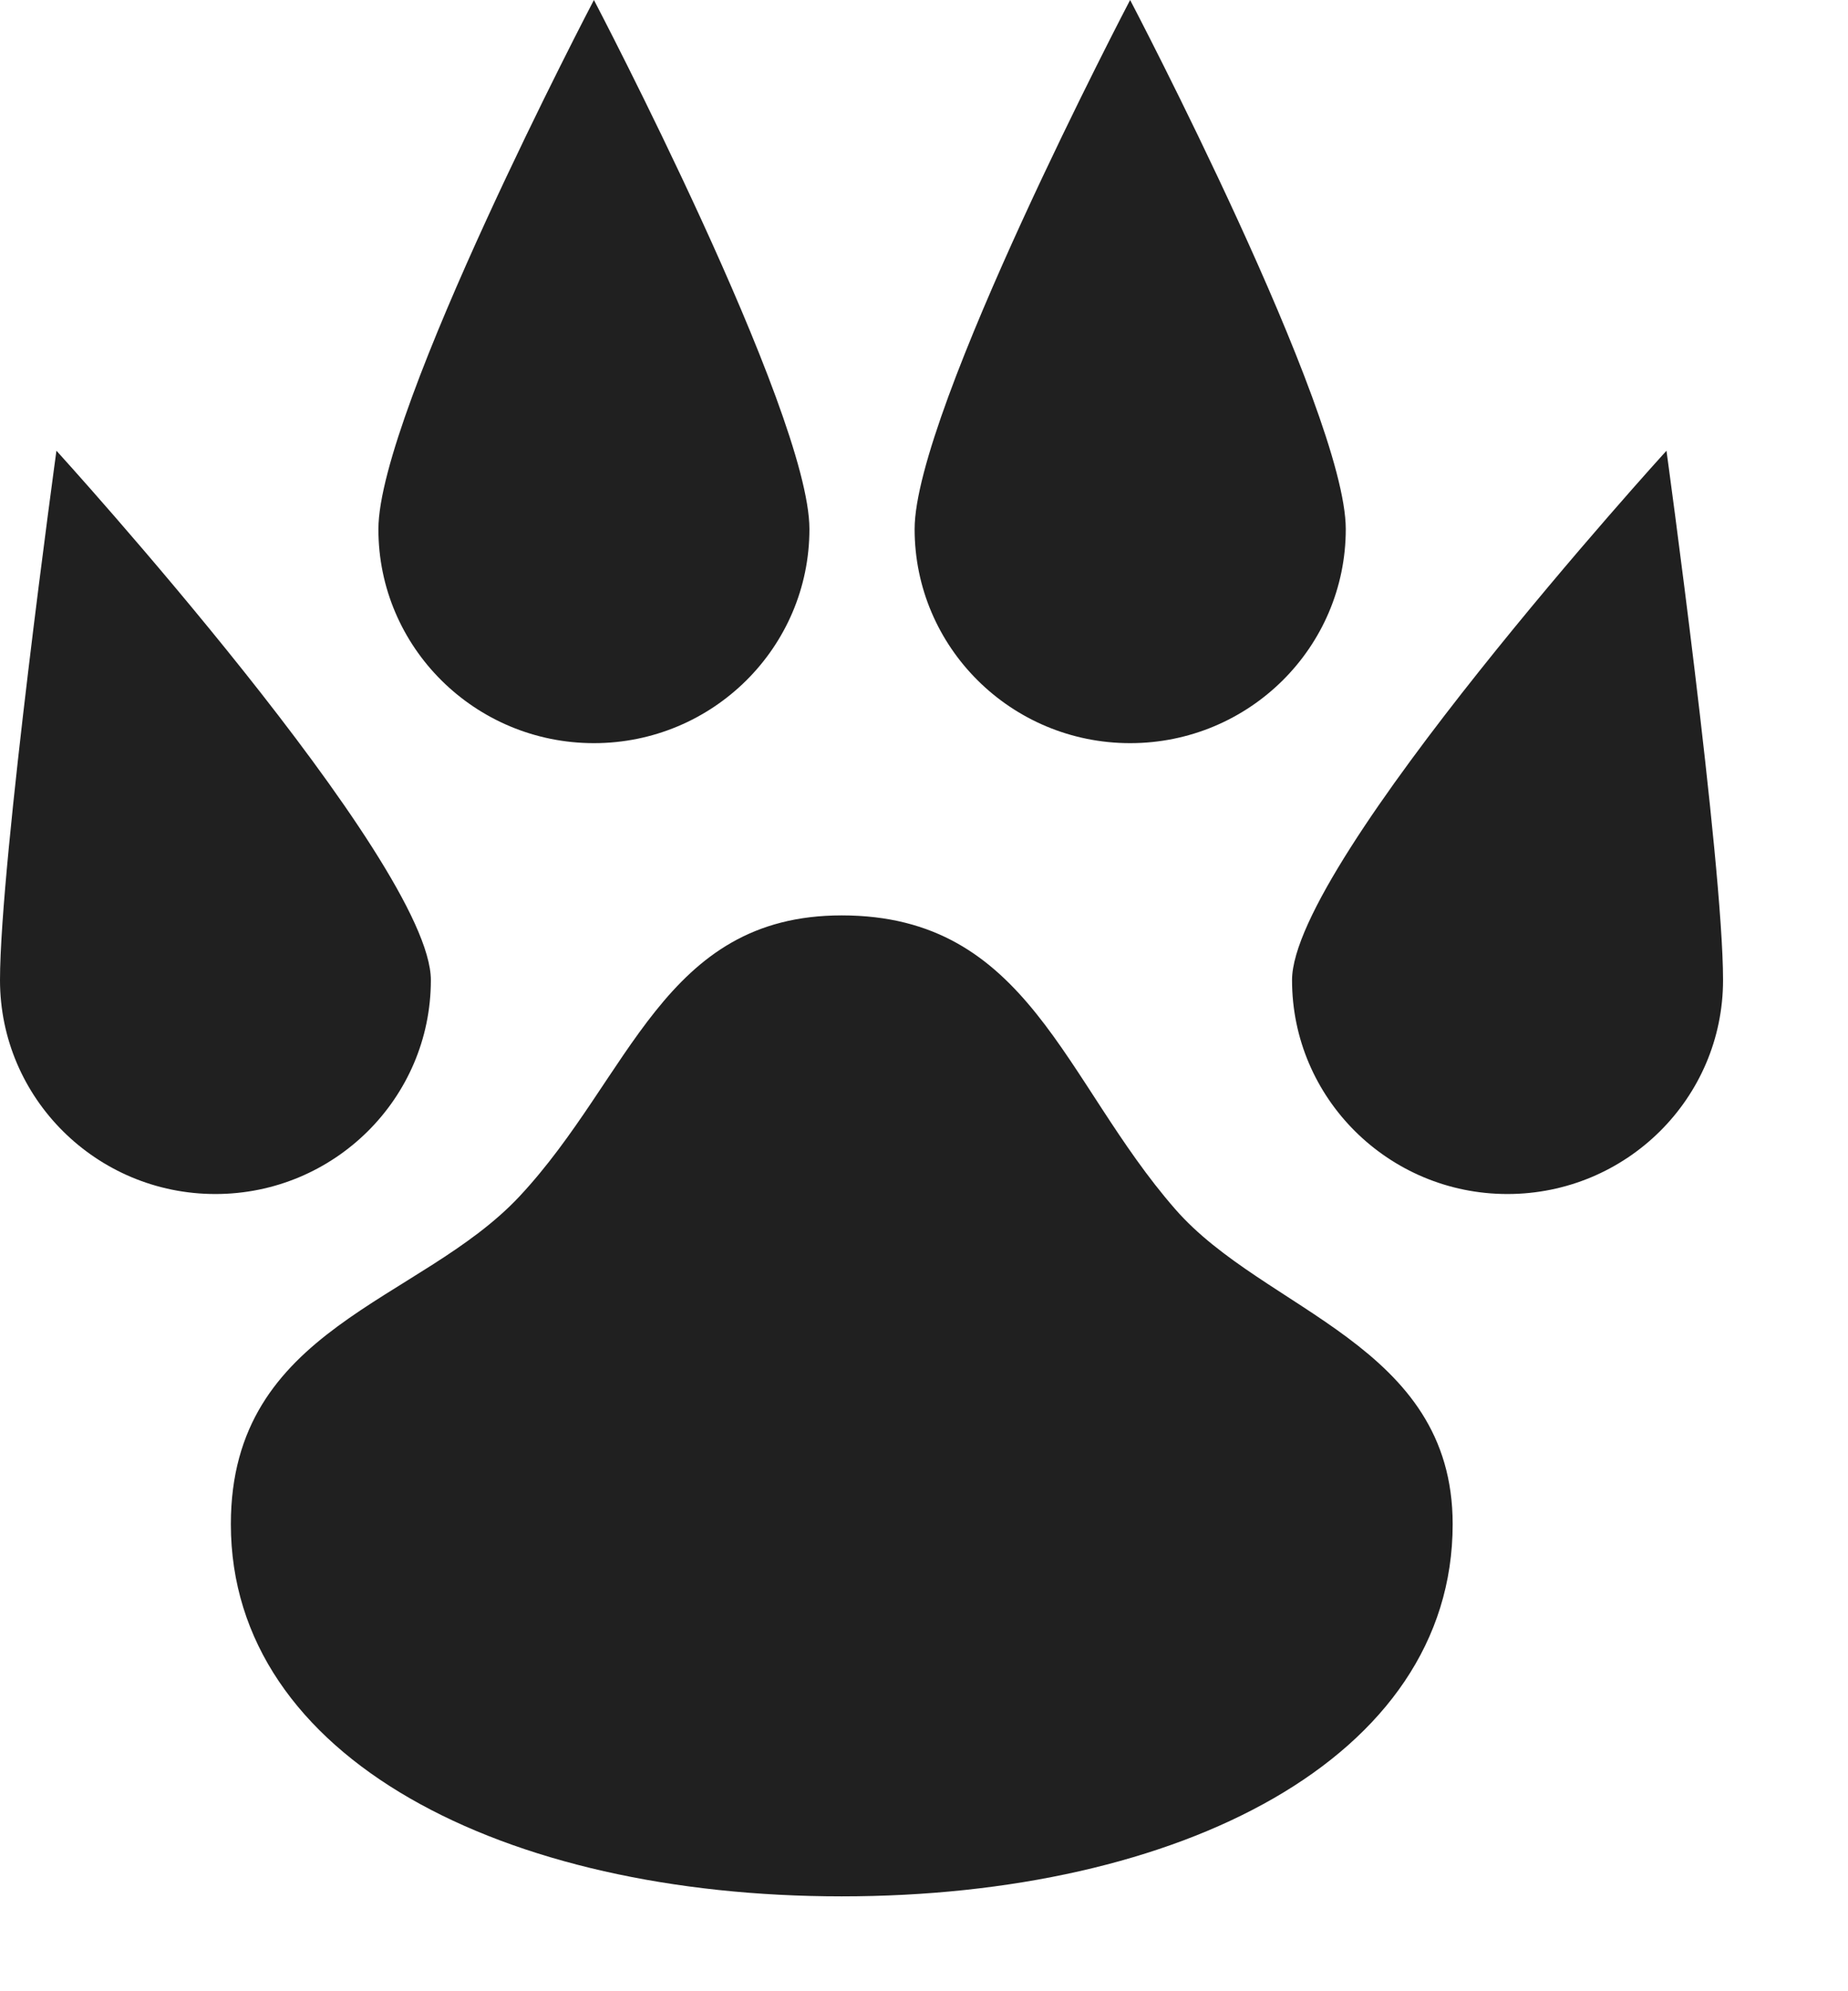 <svg width="13" height="14" viewBox="0 0 13 14" fill="none" xmlns="http://www.w3.org/2000/svg">
    <path fill-rule="evenodd" clip-rule="evenodd" d="M10.604 8.395C9.768 8.395 9.089 7.721 9.089 6.891C9.089 6.061 11.723 3.169 11.723 3.169C11.723 3.169 12.121 6.061 12.121 6.891C12.121 7.721 11.442 8.395 10.604 8.395ZM7.95 5.225C7.113 5.225 6.434 4.551 6.434 3.72C6.434 2.892 7.95 0 7.95 0C7.95 0 9.467 2.892 9.467 3.72C9.467 4.551 8.788 5.225 7.95 5.225ZM8.267 8.501C8.895 9.222 10.219 9.45 10.219 10.716C10.219 12.366 8.294 13.333 5.921 13.333C3.548 13.333 1.624 12.366 1.624 10.716C1.624 9.329 2.955 9.159 3.654 8.412C4.44 7.571 4.665 6.436 5.921 6.436C7.239 6.436 7.478 7.598 8.267 8.501ZM4.178 5.225C3.341 5.225 2.661 4.551 2.662 3.72C2.662 2.892 4.178 0 4.178 0C4.178 0 5.694 2.892 5.694 3.72C5.694 4.551 5.015 5.225 4.178 5.225ZM1.515 8.395C0.679 8.395 0 7.721 0 6.891C0 6.061 0.397 3.169 0.397 3.169C0.397 3.169 3.031 6.061 3.031 6.891C3.031 7.721 2.352 8.395 1.515 8.395Z" fill="#202020"/>
</svg>